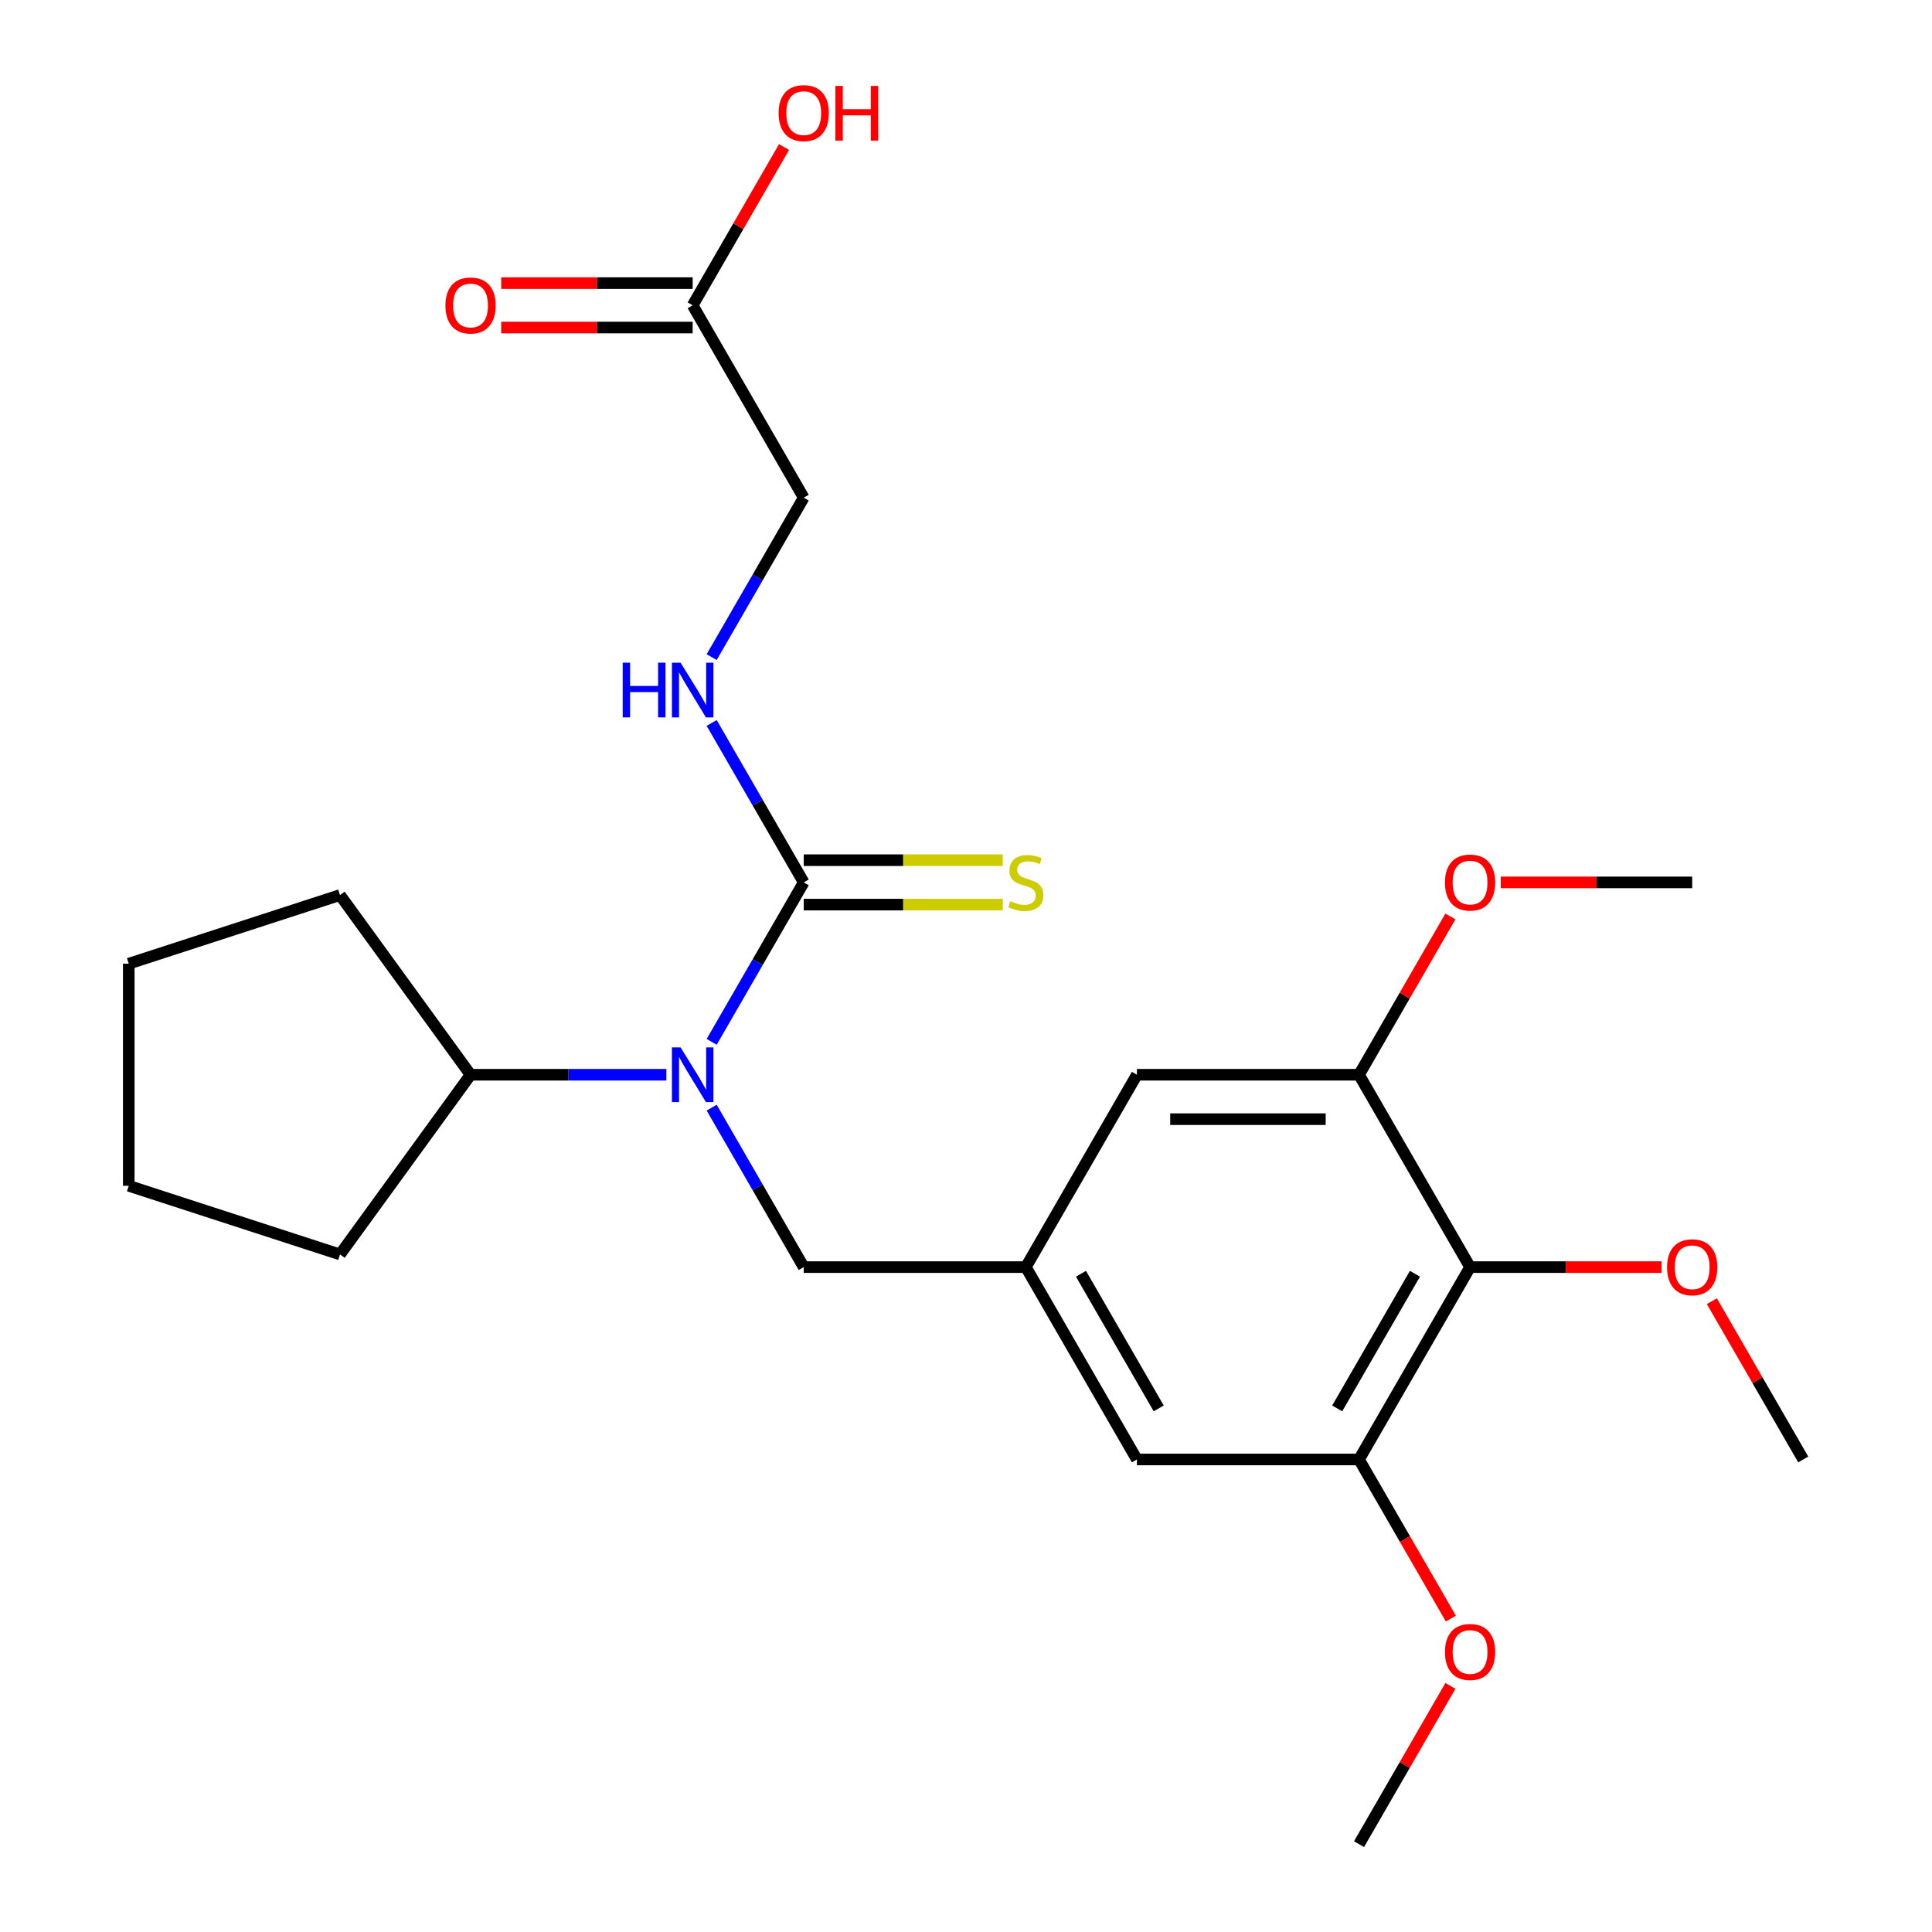 <?xml version='1.0' encoding='iso-8859-1'?>
<svg version='1.1' baseProfile='full'
              xmlns='http://www.w3.org/2000/svg'
                      xmlns:rdkit='http://www.rdkit.org/xml'
                      xmlns:xlink='http://www.w3.org/1999/xlink'
                  xml:space='preserve'
width='1000px' height='1000px' viewBox='0 0 1000 1000'>
<!-- END OF HEADER -->
<rect style='opacity:1.0;fill:#FFFFFF;stroke:none' width='1000' height='1000' x='0' y='0'> </rect>
<path class='bond-0' d='M 416.008,456.726 L 392.184,497.991' style='fill:none;fill-rule:evenodd;stroke:#000000;stroke-width:6px;stroke-linecap:butt;stroke-linejoin:miter;stroke-opacity:1' />
<path class='bond-0' d='M 392.184,497.991 L 368.359,539.256' style='fill:none;fill-rule:evenodd;stroke:#0000FF;stroke-width:6px;stroke-linecap:butt;stroke-linejoin:miter;stroke-opacity:1' />
<path class='bond-4' d='M 416.008,456.726 L 392.184,415.461' style='fill:none;fill-rule:evenodd;stroke:#000000;stroke-width:6px;stroke-linecap:butt;stroke-linejoin:miter;stroke-opacity:1' />
<path class='bond-4' d='M 392.184,415.461 L 368.359,374.196' style='fill:none;fill-rule:evenodd;stroke:#0000FF;stroke-width:6px;stroke-linecap:butt;stroke-linejoin:miter;stroke-opacity:1' />
<path class='bond-7' d='M 416.008,468.222 L 467.514,468.222' style='fill:none;fill-rule:evenodd;stroke:#000000;stroke-width:6px;stroke-linecap:butt;stroke-linejoin:miter;stroke-opacity:1' />
<path class='bond-7' d='M 467.514,468.222 L 519.02,468.222' style='fill:none;fill-rule:evenodd;stroke:#CCCC00;stroke-width:6px;stroke-linecap:butt;stroke-linejoin:miter;stroke-opacity:1' />
<path class='bond-7' d='M 416.008,445.229 L 467.514,445.229' style='fill:none;fill-rule:evenodd;stroke:#000000;stroke-width:6px;stroke-linecap:butt;stroke-linejoin:miter;stroke-opacity:1' />
<path class='bond-7' d='M 467.514,445.229 L 519.02,445.229' style='fill:none;fill-rule:evenodd;stroke:#CCCC00;stroke-width:6px;stroke-linecap:butt;stroke-linejoin:miter;stroke-opacity:1' />
<path class='bond-6' d='M 368.359,573.324 L 392.184,614.589' style='fill:none;fill-rule:evenodd;stroke:#0000FF;stroke-width:6px;stroke-linecap:butt;stroke-linejoin:miter;stroke-opacity:1' />
<path class='bond-6' d='M 392.184,614.589 L 416.008,655.854' style='fill:none;fill-rule:evenodd;stroke:#000000;stroke-width:6px;stroke-linecap:butt;stroke-linejoin:miter;stroke-opacity:1' />
<path class='bond-11' d='M 344.91,556.29 L 294.234,556.29' style='fill:none;fill-rule:evenodd;stroke:#0000FF;stroke-width:6px;stroke-linecap:butt;stroke-linejoin:miter;stroke-opacity:1' />
<path class='bond-11' d='M 294.234,556.29 L 243.558,556.29' style='fill:none;fill-rule:evenodd;stroke:#000000;stroke-width:6px;stroke-linecap:butt;stroke-linejoin:miter;stroke-opacity:1' />
<path class='bond-1' d='M 760.907,655.854 L 703.424,755.418' style='fill:none;fill-rule:evenodd;stroke:#000000;stroke-width:6px;stroke-linecap:butt;stroke-linejoin:miter;stroke-opacity:1' />
<path class='bond-1' d='M 732.372,659.292 L 692.134,728.986' style='fill:none;fill-rule:evenodd;stroke:#000000;stroke-width:6px;stroke-linecap:butt;stroke-linejoin:miter;stroke-opacity:1' />
<path class='bond-14' d='M 760.907,655.854 L 810.454,655.854' style='fill:none;fill-rule:evenodd;stroke:#000000;stroke-width:6px;stroke-linecap:butt;stroke-linejoin:miter;stroke-opacity:1' />
<path class='bond-14' d='M 810.454,655.854 L 860,655.854' style='fill:none;fill-rule:evenodd;stroke:#FF0000;stroke-width:6px;stroke-linecap:butt;stroke-linejoin:miter;stroke-opacity:1' />
<path class='bond-26' d='M 760.907,655.854 L 703.424,556.29' style='fill:none;fill-rule:evenodd;stroke:#000000;stroke-width:6px;stroke-linecap:butt;stroke-linejoin:miter;stroke-opacity:1' />
<path class='bond-2' d='M 703.424,556.29 L 588.458,556.29' style='fill:none;fill-rule:evenodd;stroke:#000000;stroke-width:6px;stroke-linecap:butt;stroke-linejoin:miter;stroke-opacity:1' />
<path class='bond-2' d='M 686.179,579.283 L 605.703,579.283' style='fill:none;fill-rule:evenodd;stroke:#000000;stroke-width:6px;stroke-linecap:butt;stroke-linejoin:miter;stroke-opacity:1' />
<path class='bond-15' d='M 703.424,556.29 L 727.075,515.325' style='fill:none;fill-rule:evenodd;stroke:#000000;stroke-width:6px;stroke-linecap:butt;stroke-linejoin:miter;stroke-opacity:1' />
<path class='bond-15' d='M 727.075,515.325 L 750.726,474.36' style='fill:none;fill-rule:evenodd;stroke:#FF0000;stroke-width:6px;stroke-linecap:butt;stroke-linejoin:miter;stroke-opacity:1' />
<path class='bond-3' d='M 703.424,755.418 L 588.458,755.418' style='fill:none;fill-rule:evenodd;stroke:#000000;stroke-width:6px;stroke-linecap:butt;stroke-linejoin:miter;stroke-opacity:1' />
<path class='bond-16' d='M 703.424,755.418 L 727.202,796.602' style='fill:none;fill-rule:evenodd;stroke:#000000;stroke-width:6px;stroke-linecap:butt;stroke-linejoin:miter;stroke-opacity:1' />
<path class='bond-16' d='M 727.202,796.602 L 750.98,837.787' style='fill:none;fill-rule:evenodd;stroke:#FF0000;stroke-width:6px;stroke-linecap:butt;stroke-linejoin:miter;stroke-opacity:1' />
<path class='bond-13' d='M 368.359,340.128 L 392.184,298.863' style='fill:none;fill-rule:evenodd;stroke:#0000FF;stroke-width:6px;stroke-linecap:butt;stroke-linejoin:miter;stroke-opacity:1' />
<path class='bond-13' d='M 392.184,298.863 L 416.008,257.598' style='fill:none;fill-rule:evenodd;stroke:#000000;stroke-width:6px;stroke-linecap:butt;stroke-linejoin:miter;stroke-opacity:1' />
<path class='bond-5' d='M 530.974,655.854 L 416.008,655.854' style='fill:none;fill-rule:evenodd;stroke:#000000;stroke-width:6px;stroke-linecap:butt;stroke-linejoin:miter;stroke-opacity:1' />
<path class='bond-8' d='M 530.974,655.854 L 588.458,556.29' style='fill:none;fill-rule:evenodd;stroke:#000000;stroke-width:6px;stroke-linecap:butt;stroke-linejoin:miter;stroke-opacity:1' />
<path class='bond-9' d='M 530.974,655.854 L 588.458,755.418' style='fill:none;fill-rule:evenodd;stroke:#000000;stroke-width:6px;stroke-linecap:butt;stroke-linejoin:miter;stroke-opacity:1' />
<path class='bond-9' d='M 559.51,659.292 L 599.748,728.986' style='fill:none;fill-rule:evenodd;stroke:#000000;stroke-width:6px;stroke-linecap:butt;stroke-linejoin:miter;stroke-opacity:1' />
<path class='bond-10' d='M 358.525,158.034 L 416.008,257.598' style='fill:none;fill-rule:evenodd;stroke:#000000;stroke-width:6px;stroke-linecap:butt;stroke-linejoin:miter;stroke-opacity:1' />
<path class='bond-12' d='M 358.525,146.537 L 308.978,146.537' style='fill:none;fill-rule:evenodd;stroke:#000000;stroke-width:6px;stroke-linecap:butt;stroke-linejoin:miter;stroke-opacity:1' />
<path class='bond-12' d='M 308.978,146.537 L 259.432,146.537' style='fill:none;fill-rule:evenodd;stroke:#FF0000;stroke-width:6px;stroke-linecap:butt;stroke-linejoin:miter;stroke-opacity:1' />
<path class='bond-12' d='M 358.525,169.531 L 308.978,169.531' style='fill:none;fill-rule:evenodd;stroke:#000000;stroke-width:6px;stroke-linecap:butt;stroke-linejoin:miter;stroke-opacity:1' />
<path class='bond-12' d='M 308.978,169.531 L 259.432,169.531' style='fill:none;fill-rule:evenodd;stroke:#FF0000;stroke-width:6px;stroke-linecap:butt;stroke-linejoin:miter;stroke-opacity:1' />
<path class='bond-17' d='M 358.525,158.034 L 382.176,117.069' style='fill:none;fill-rule:evenodd;stroke:#000000;stroke-width:6px;stroke-linecap:butt;stroke-linejoin:miter;stroke-opacity:1' />
<path class='bond-17' d='M 382.176,117.069 L 405.827,76.104' style='fill:none;fill-rule:evenodd;stroke:#FF0000;stroke-width:6px;stroke-linecap:butt;stroke-linejoin:miter;stroke-opacity:1' />
<path class='bond-18' d='M 243.558,556.29 L 175.982,649.3' style='fill:none;fill-rule:evenodd;stroke:#000000;stroke-width:6px;stroke-linecap:butt;stroke-linejoin:miter;stroke-opacity:1' />
<path class='bond-19' d='M 243.558,556.29 L 175.982,463.28' style='fill:none;fill-rule:evenodd;stroke:#000000;stroke-width:6px;stroke-linecap:butt;stroke-linejoin:miter;stroke-opacity:1' />
<path class='bond-20' d='M 886.055,673.488 L 909.706,714.453' style='fill:none;fill-rule:evenodd;stroke:#FF0000;stroke-width:6px;stroke-linecap:butt;stroke-linejoin:miter;stroke-opacity:1' />
<path class='bond-20' d='M 909.706,714.453 L 933.357,755.418' style='fill:none;fill-rule:evenodd;stroke:#000000;stroke-width:6px;stroke-linecap:butt;stroke-linejoin:miter;stroke-opacity:1' />
<path class='bond-21' d='M 776.782,456.726 L 826.328,456.726' style='fill:none;fill-rule:evenodd;stroke:#FF0000;stroke-width:6px;stroke-linecap:butt;stroke-linejoin:miter;stroke-opacity:1' />
<path class='bond-21' d='M 826.328,456.726 L 875.874,456.726' style='fill:none;fill-rule:evenodd;stroke:#000000;stroke-width:6px;stroke-linecap:butt;stroke-linejoin:miter;stroke-opacity:1' />
<path class='bond-22' d='M 750.726,872.616 L 727.075,913.581' style='fill:none;fill-rule:evenodd;stroke:#FF0000;stroke-width:6px;stroke-linecap:butt;stroke-linejoin:miter;stroke-opacity:1' />
<path class='bond-22' d='M 727.075,913.581 L 703.424,954.545' style='fill:none;fill-rule:evenodd;stroke:#000000;stroke-width:6px;stroke-linecap:butt;stroke-linejoin:miter;stroke-opacity:1' />
<path class='bond-23' d='M 175.982,649.3 L 66.643,613.773' style='fill:none;fill-rule:evenodd;stroke:#000000;stroke-width:6px;stroke-linecap:butt;stroke-linejoin:miter;stroke-opacity:1' />
<path class='bond-24' d='M 175.982,463.28 L 66.643,498.806' style='fill:none;fill-rule:evenodd;stroke:#000000;stroke-width:6px;stroke-linecap:butt;stroke-linejoin:miter;stroke-opacity:1' />
<path class='bond-25' d='M 66.643,613.773 L 66.643,498.806' style='fill:none;fill-rule:evenodd;stroke:#000000;stroke-width:6px;stroke-linecap:butt;stroke-linejoin:miter;stroke-opacity:1' />
<path  class='atom-1' d='M 352.265 542.13
L 361.545 557.13
Q 362.465 558.61, 363.945 561.29
Q 365.425 563.97, 365.505 564.13
L 365.505 542.13
L 369.265 542.13
L 369.265 570.45
L 365.385 570.45
L 355.425 554.05
Q 354.265 552.13, 353.025 549.93
Q 351.825 547.73, 351.465 547.05
L 351.465 570.45
L 347.785 570.45
L 347.785 542.13
L 352.265 542.13
' fill='#0000FF'/>
<path  class='atom-5' d='M 322.305 343.002
L 326.145 343.002
L 326.145 355.042
L 340.625 355.042
L 340.625 343.002
L 344.465 343.002
L 344.465 371.322
L 340.625 371.322
L 340.625 358.242
L 326.145 358.242
L 326.145 371.322
L 322.305 371.322
L 322.305 343.002
' fill='#0000FF'/>
<path  class='atom-5' d='M 352.265 343.002
L 361.545 358.002
Q 362.465 359.482, 363.945 362.162
Q 365.425 364.842, 365.505 365.002
L 365.505 343.002
L 369.265 343.002
L 369.265 371.322
L 365.385 371.322
L 355.425 354.922
Q 354.265 353.002, 353.025 350.802
Q 351.825 348.602, 351.465 347.922
L 351.465 371.322
L 347.785 371.322
L 347.785 343.002
L 352.265 343.002
' fill='#0000FF'/>
<path  class='atom-8' d='M 522.974 466.446
Q 523.294 466.566, 524.614 467.126
Q 525.934 467.686, 527.374 468.046
Q 528.854 468.366, 530.294 468.366
Q 532.974 468.366, 534.534 467.086
Q 536.094 465.766, 536.094 463.486
Q 536.094 461.926, 535.294 460.966
Q 534.534 460.006, 533.334 459.486
Q 532.134 458.966, 530.134 458.366
Q 527.614 457.606, 526.094 456.886
Q 524.614 456.166, 523.534 454.646
Q 522.494 453.126, 522.494 450.566
Q 522.494 447.006, 524.894 444.806
Q 527.334 442.606, 532.134 442.606
Q 535.414 442.606, 539.134 444.166
L 538.214 447.246
Q 534.814 445.846, 532.254 445.846
Q 529.494 445.846, 527.974 447.006
Q 526.454 448.126, 526.494 450.086
Q 526.494 451.606, 527.254 452.526
Q 528.054 453.446, 529.174 453.966
Q 530.334 454.486, 532.254 455.086
Q 534.814 455.886, 536.334 456.686
Q 537.854 457.486, 538.934 459.126
Q 540.054 460.726, 540.054 463.486
Q 540.054 467.406, 537.414 469.526
Q 534.814 471.606, 530.454 471.606
Q 527.934 471.606, 526.014 471.046
Q 524.134 470.526, 521.894 469.606
L 522.974 466.446
' fill='#CCCC00'/>
<path  class='atom-13' d='M 230.558 158.114
Q 230.558 151.314, 233.918 147.514
Q 237.278 143.714, 243.558 143.714
Q 249.838 143.714, 253.198 147.514
Q 256.558 151.314, 256.558 158.114
Q 256.558 164.994, 253.158 168.914
Q 249.758 172.794, 243.558 172.794
Q 237.318 172.794, 233.918 168.914
Q 230.558 165.034, 230.558 158.114
M 243.558 169.594
Q 247.878 169.594, 250.198 166.714
Q 252.558 163.794, 252.558 158.114
Q 252.558 152.554, 250.198 149.754
Q 247.878 146.914, 243.558 146.914
Q 239.238 146.914, 236.878 149.714
Q 234.558 152.514, 234.558 158.114
Q 234.558 163.834, 236.878 166.714
Q 239.238 169.594, 243.558 169.594
' fill='#FF0000'/>
<path  class='atom-15' d='M 862.874 655.934
Q 862.874 649.134, 866.234 645.334
Q 869.594 641.534, 875.874 641.534
Q 882.154 641.534, 885.514 645.334
Q 888.874 649.134, 888.874 655.934
Q 888.874 662.814, 885.474 666.734
Q 882.074 670.614, 875.874 670.614
Q 869.634 670.614, 866.234 666.734
Q 862.874 662.854, 862.874 655.934
M 875.874 667.414
Q 880.194 667.414, 882.514 664.534
Q 884.874 661.614, 884.874 655.934
Q 884.874 650.374, 882.514 647.574
Q 880.194 644.734, 875.874 644.734
Q 871.554 644.734, 869.194 647.534
Q 866.874 650.334, 866.874 655.934
Q 866.874 661.654, 869.194 664.534
Q 871.554 667.414, 875.874 667.414
' fill='#FF0000'/>
<path  class='atom-16' d='M 747.907 456.806
Q 747.907 450.006, 751.267 446.206
Q 754.627 442.406, 760.907 442.406
Q 767.187 442.406, 770.547 446.206
Q 773.907 450.006, 773.907 456.806
Q 773.907 463.686, 770.507 467.606
Q 767.107 471.486, 760.907 471.486
Q 754.667 471.486, 751.267 467.606
Q 747.907 463.726, 747.907 456.806
M 760.907 468.286
Q 765.227 468.286, 767.547 465.406
Q 769.907 462.486, 769.907 456.806
Q 769.907 451.246, 767.547 448.446
Q 765.227 445.606, 760.907 445.606
Q 756.587 445.606, 754.227 448.406
Q 751.907 451.206, 751.907 456.806
Q 751.907 462.526, 754.227 465.406
Q 756.587 468.286, 760.907 468.286
' fill='#FF0000'/>
<path  class='atom-17' d='M 747.907 855.062
Q 747.907 848.262, 751.267 844.462
Q 754.627 840.662, 760.907 840.662
Q 767.187 840.662, 770.547 844.462
Q 773.907 848.262, 773.907 855.062
Q 773.907 861.942, 770.507 865.862
Q 767.107 869.742, 760.907 869.742
Q 754.667 869.742, 751.267 865.862
Q 747.907 861.982, 747.907 855.062
M 760.907 866.542
Q 765.227 866.542, 767.547 863.662
Q 769.907 860.742, 769.907 855.062
Q 769.907 849.502, 767.547 846.702
Q 765.227 843.862, 760.907 843.862
Q 756.587 843.862, 754.227 846.662
Q 751.907 849.462, 751.907 855.062
Q 751.907 860.782, 754.227 863.662
Q 756.587 866.542, 760.907 866.542
' fill='#FF0000'/>
<path  class='atom-18' d='M 403.008 58.55
Q 403.008 51.75, 406.368 47.95
Q 409.728 44.15, 416.008 44.15
Q 422.288 44.15, 425.648 47.95
Q 429.008 51.75, 429.008 58.55
Q 429.008 65.43, 425.608 69.35
Q 422.208 73.23, 416.008 73.23
Q 409.768 73.23, 406.368 69.35
Q 403.008 65.47, 403.008 58.55
M 416.008 70.03
Q 420.328 70.03, 422.648 67.15
Q 425.008 64.23, 425.008 58.55
Q 425.008 52.99, 422.648 50.19
Q 420.328 47.35, 416.008 47.35
Q 411.688 47.35, 409.328 50.15
Q 407.008 52.95, 407.008 58.55
Q 407.008 64.27, 409.328 67.15
Q 411.688 70.03, 416.008 70.03
' fill='#FF0000'/>
<path  class='atom-18' d='M 432.408 44.47
L 436.248 44.47
L 436.248 56.51
L 450.728 56.51
L 450.728 44.47
L 454.568 44.47
L 454.568 72.79
L 450.728 72.79
L 450.728 59.71
L 436.248 59.71
L 436.248 72.79
L 432.408 72.79
L 432.408 44.47
' fill='#FF0000'/>
</svg>
